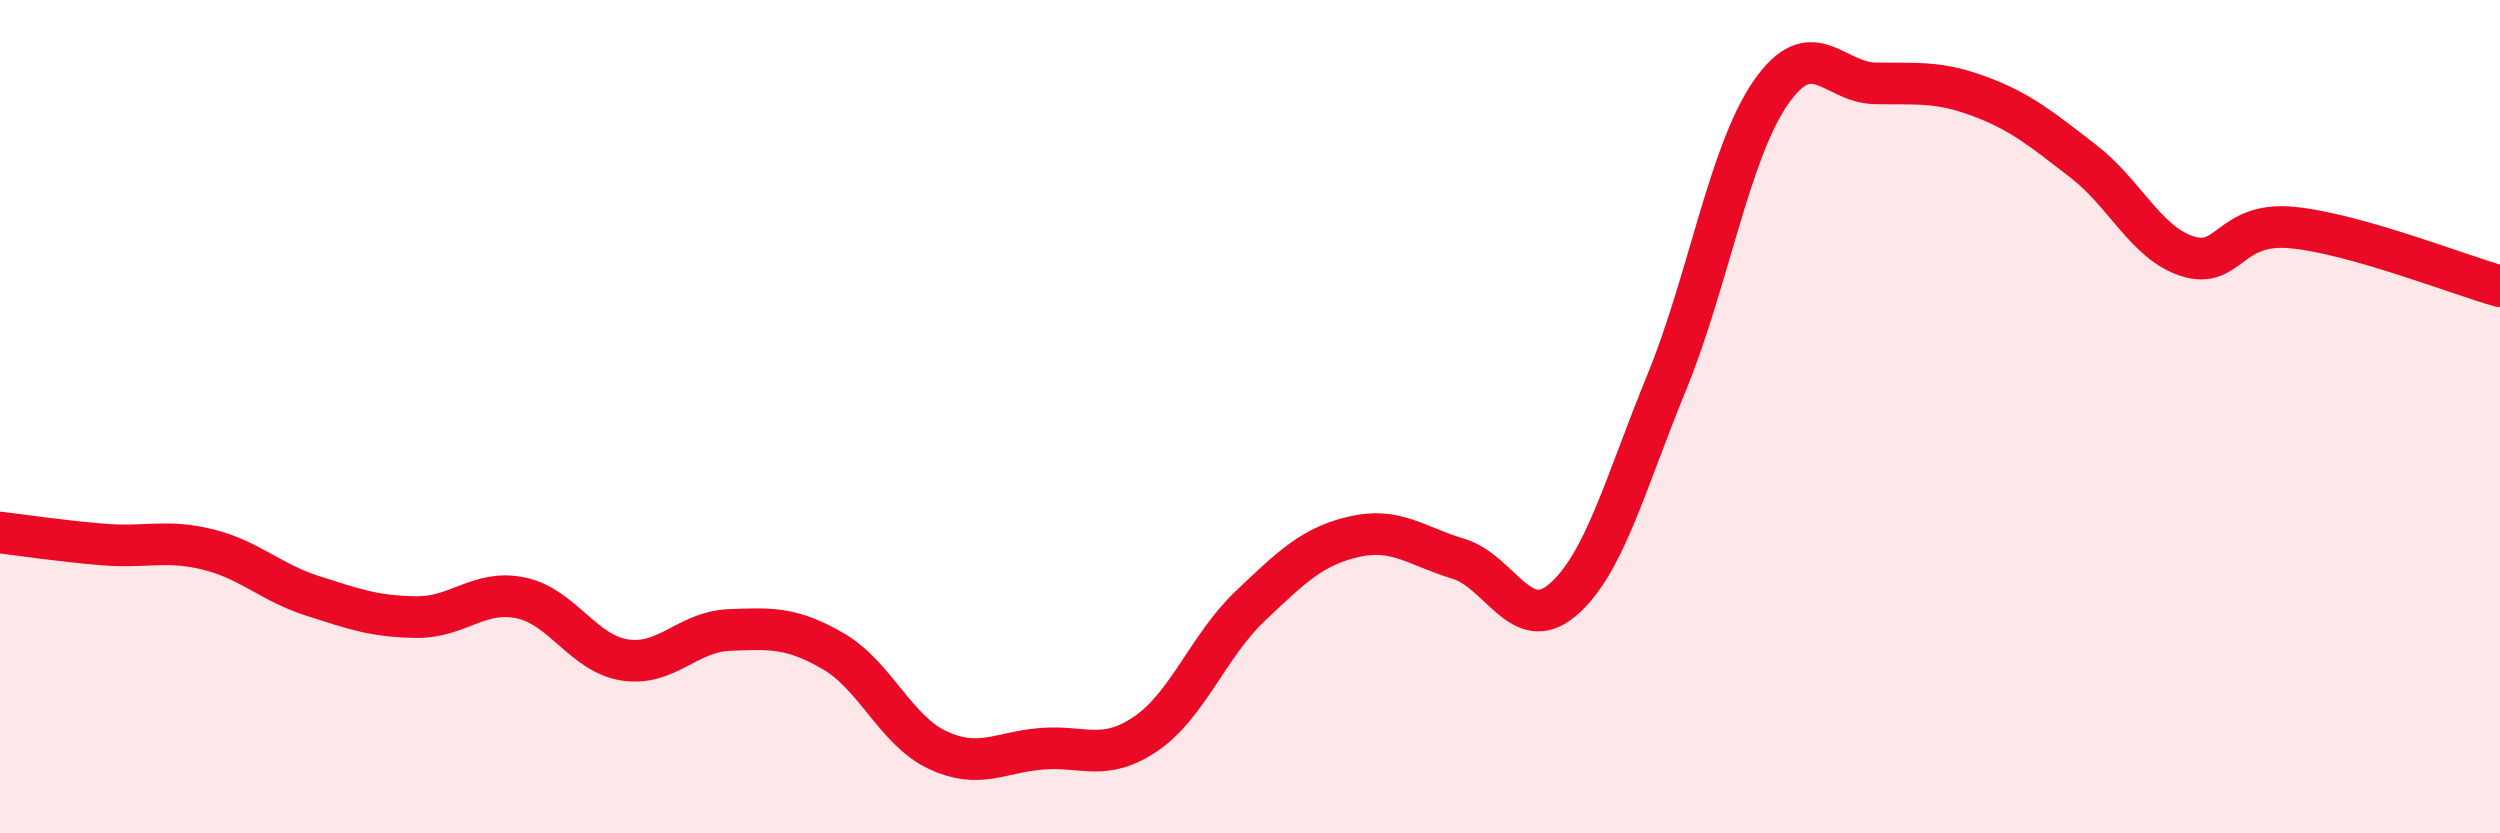 
    <svg width="60" height="20" viewBox="0 0 60 20" xmlns="http://www.w3.org/2000/svg">
      <path
        d="M 0,12.78 C 0.5,12.84 1.5,12.99 2.5,13.07 C 3.5,13.15 4,12.94 5,13.19 C 6,13.44 6.5,13.98 7.5,14.3 C 8.5,14.62 9,14.8 10,14.81 C 11,14.82 11.5,14.14 12.5,14.35 C 13.5,14.56 14,15.69 15,15.84 C 16,15.99 16.5,15.16 17.5,15.12 C 18.5,15.08 19,15.05 20,15.63 C 21,16.21 21.5,17.53 22.5,18 C 23.5,18.47 24,18.05 25,17.97 C 26,17.89 26.5,18.29 27.5,17.61 C 28.5,16.93 29,15.5 30,14.55 C 31,13.6 31.5,13.11 32.5,12.88 C 33.5,12.65 34,13.11 35,13.41 C 36,13.71 36.5,15.25 37.5,14.4 C 38.5,13.55 39,11.62 40,9.18 C 41,6.74 41.5,3.66 42.5,2.22 C 43.5,0.78 44,1.98 45,2 C 46,2.02 46.5,1.94 47.5,2.31 C 48.5,2.68 49,3.1 50,3.87 C 51,4.64 51.5,5.83 52.5,6.15 C 53.5,6.47 53.5,5.32 55,5.46 C 56.5,5.6 59,6.59 60,6.87L60 20L0 20Z"
        fill="#EB0A25"
        opacity="0.1"
        stroke-linecap="round"
        stroke-linejoin="round"
      />
      <path
        d="M 0,12.78 C 0.5,12.84 1.5,12.99 2.5,13.07 C 3.5,13.15 4,12.94 5,13.19 C 6,13.44 6.5,13.98 7.5,14.3 C 8.5,14.62 9,14.8 10,14.81 C 11,14.82 11.5,14.14 12.5,14.35 C 13.5,14.56 14,15.69 15,15.84 C 16,15.99 16.5,15.16 17.5,15.12 C 18.5,15.08 19,15.05 20,15.63 C 21,16.21 21.5,17.53 22.5,18 C 23.5,18.47 24,18.05 25,17.97 C 26,17.89 26.5,18.29 27.5,17.61 C 28.5,16.93 29,15.5 30,14.55 C 31,13.6 31.5,13.11 32.5,12.88 C 33.5,12.65 34,13.11 35,13.41 C 36,13.71 36.5,15.25 37.5,14.4 C 38.5,13.55 39,11.62 40,9.18 C 41,6.74 41.5,3.66 42.5,2.22 C 43.5,0.78 44,1.98 45,2 C 46,2.02 46.5,1.94 47.5,2.31 C 48.5,2.68 49,3.1 50,3.87 C 51,4.64 51.5,5.83 52.5,6.15 C 53.5,6.47 53.5,5.32 55,5.46 C 56.5,5.6 59,6.59 60,6.87"
        stroke="#EB0A25"
        stroke-width="1"
        fill="none"
        stroke-linecap="round"
        stroke-linejoin="round"
      />
    </svg>
  